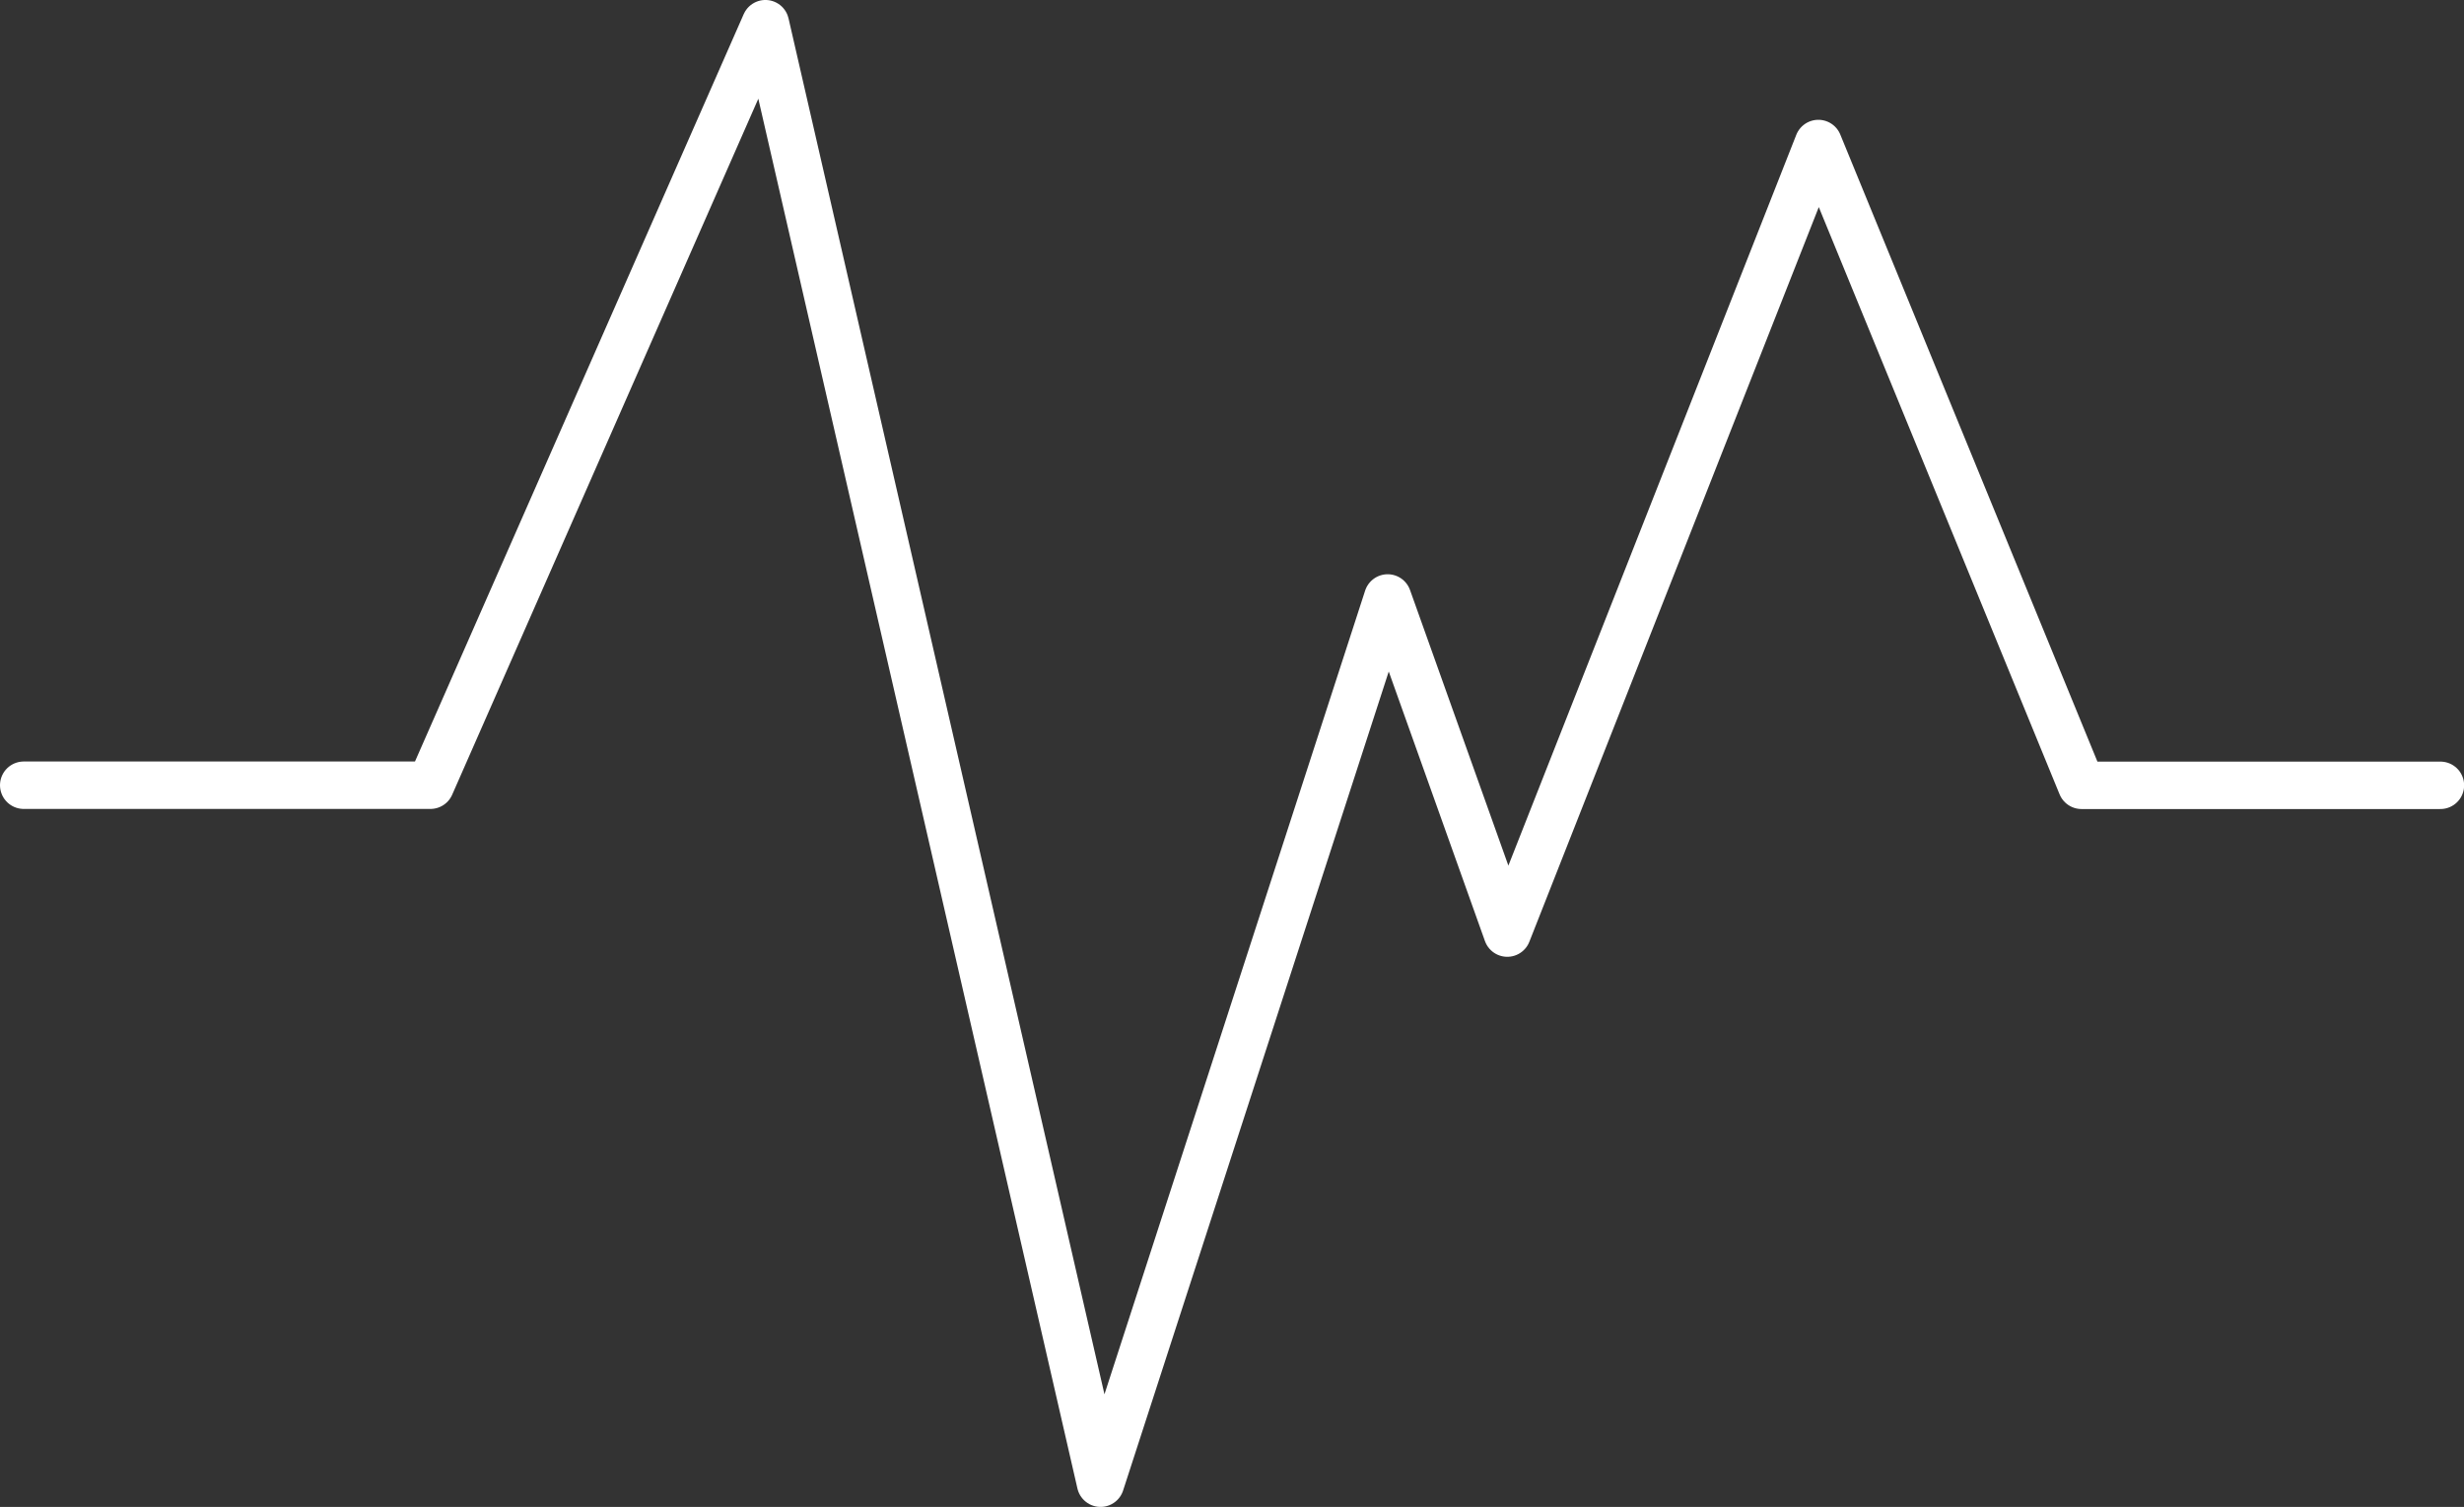 <svg xmlns="http://www.w3.org/2000/svg" width="77.936" height="47.664" viewBox="0 0 77.936 47.664">
  <rect x="0" y="0" width="77.936" height="47.664" fill="#333333" stroke="none"/>
  <path id="パス_1467" data-name="パス 1467" d="M1250.181,276.569h12.865l10.595-24.087,10.6,46.164,9.082-28,3.783,10.6,9.839-24.974,8.324,20.3h11.352" transform="translate(-1249.431 -251.733)" fill="none" stroke="#fff" stroke-linecap="round" stroke-linejoin="round" stroke-width="1.5"/>
</svg>
